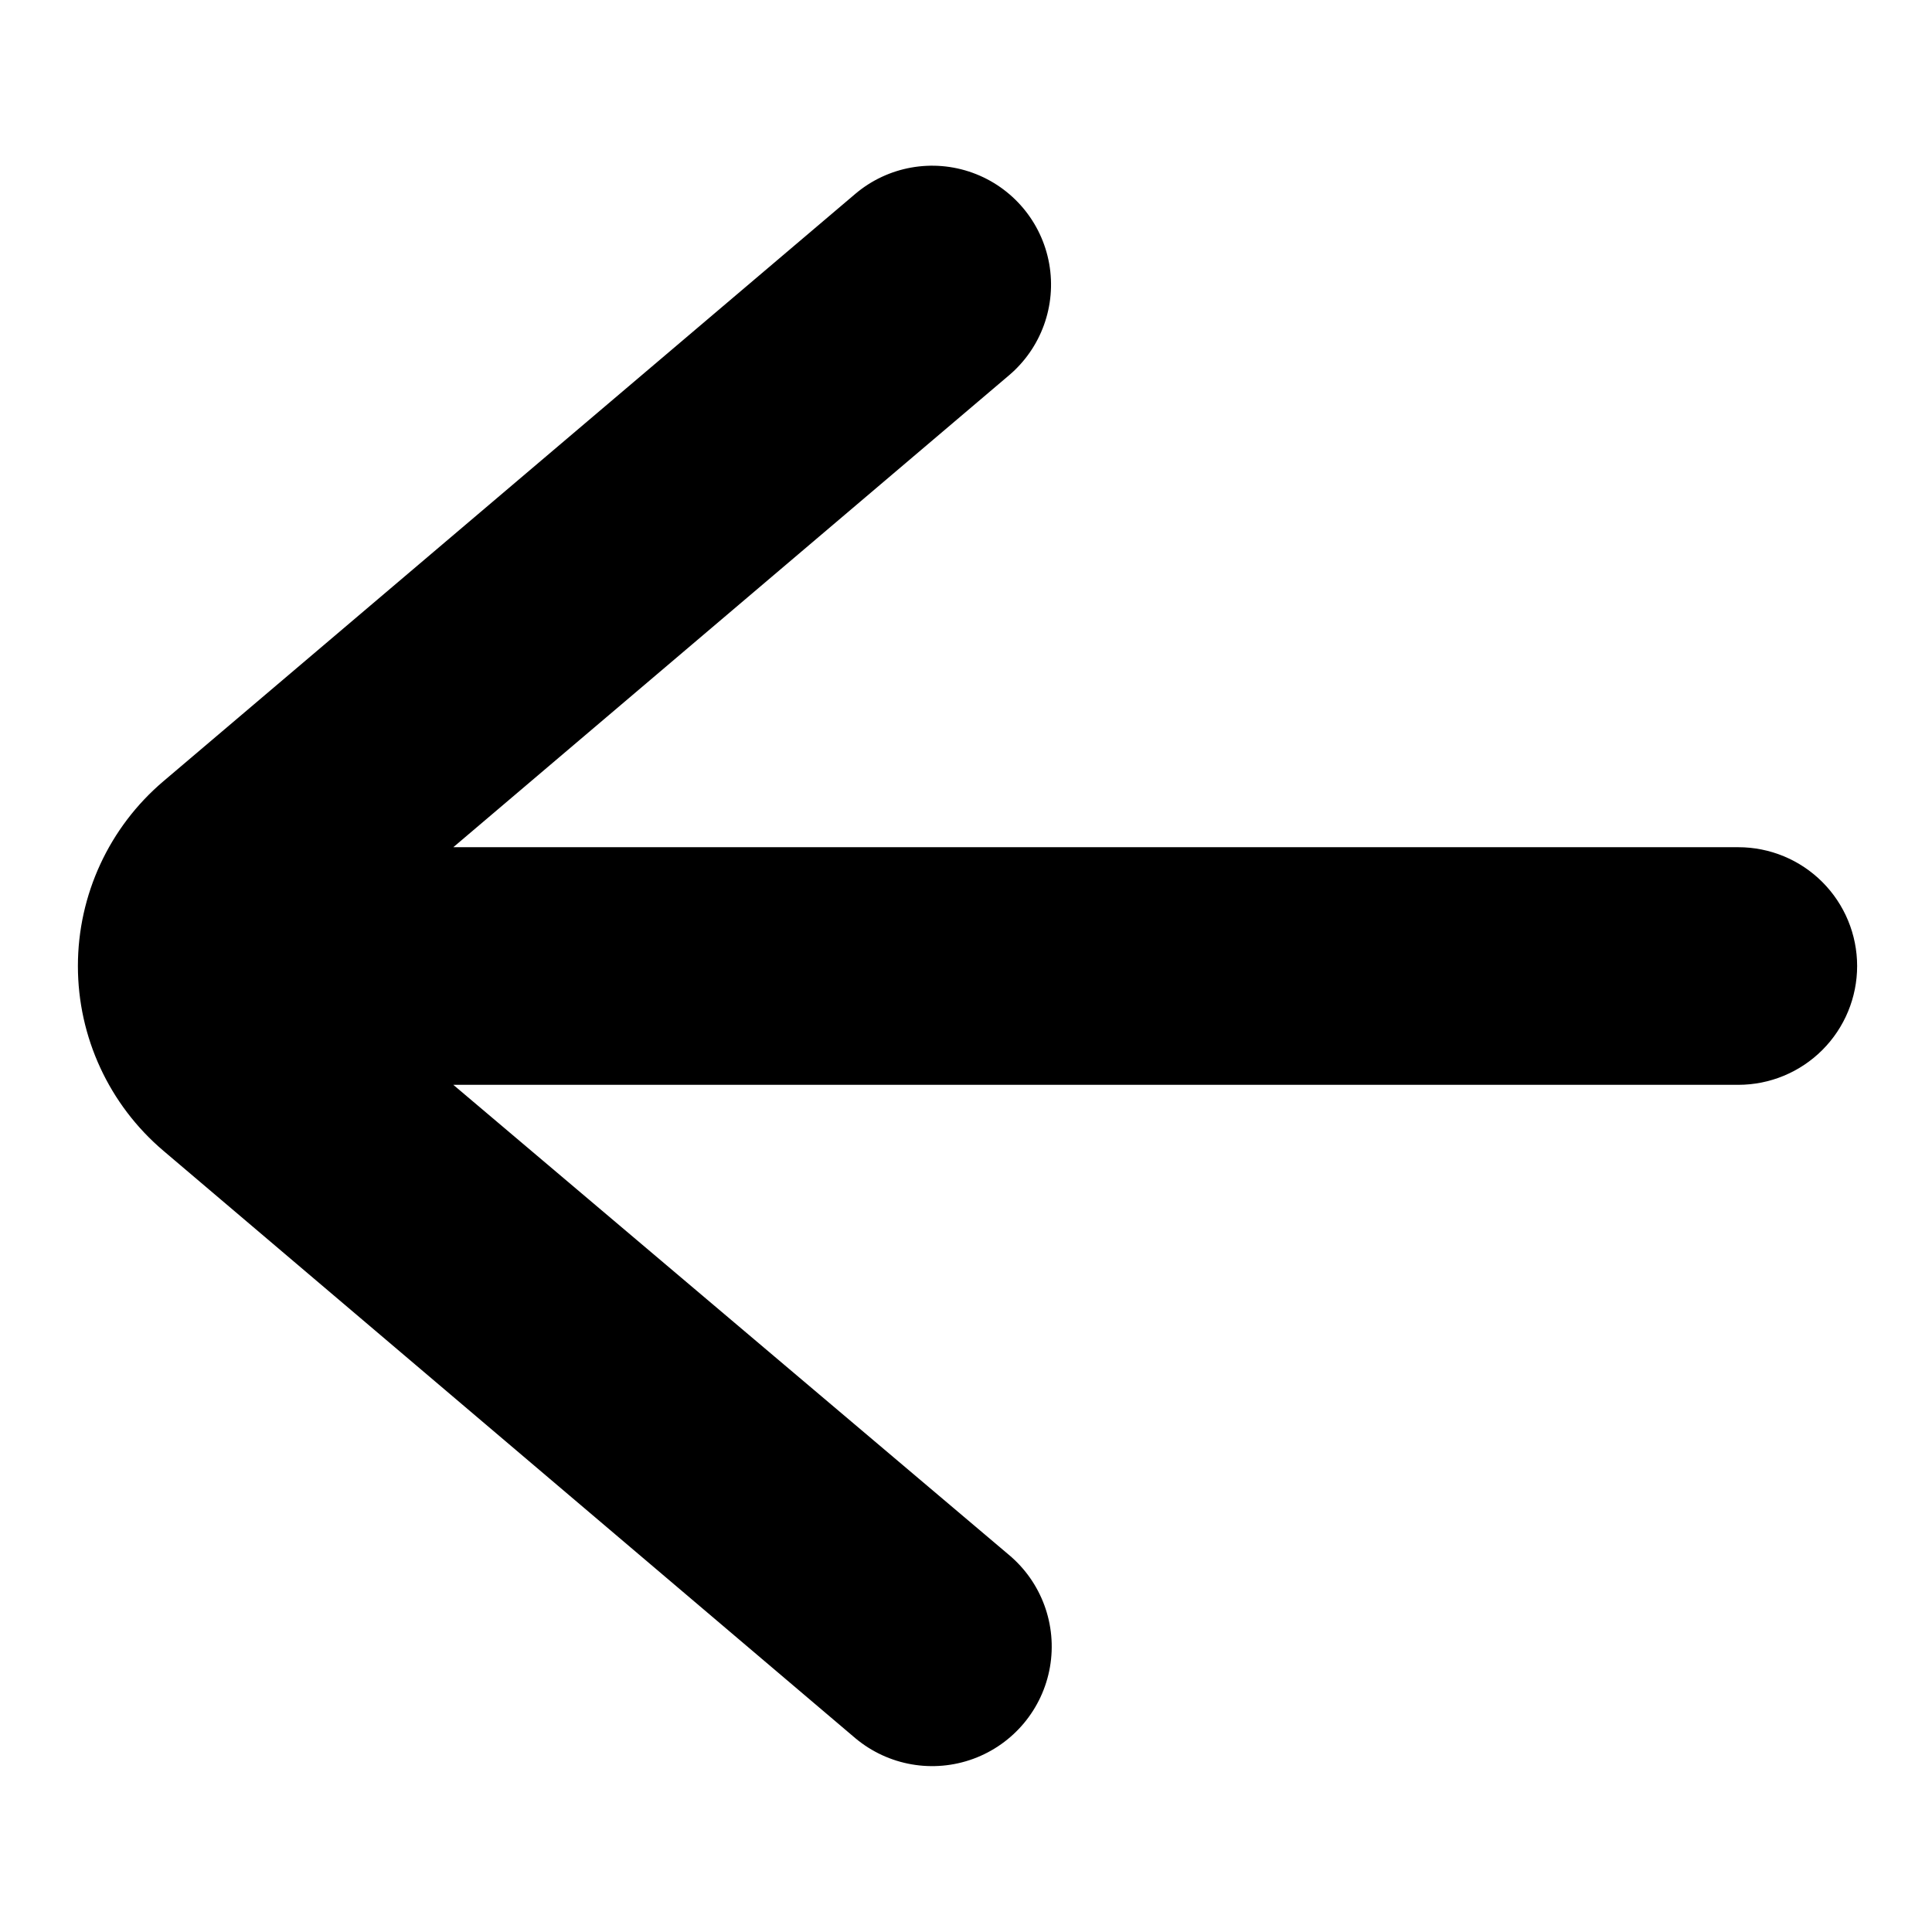 <?xml version="1.0" encoding="UTF-8"?>
<!-- Uploaded to: ICON Repo, www.svgrepo.com, Generator: ICON Repo Mixer Tools -->
<svg fill="#000000" width="800px" height="800px" version="1.1" viewBox="144 144 512 512" xmlns="http://www.w3.org/2000/svg">
 <path d="m636.16 400c0 8.352-3.32 16.359-9.223 22.266-5.906 5.902-13.914 9.223-22.266 9.223h-340.54l147.21 124.54c8.688 7.254 12.848 18.594 10.91 29.75-1.941 11.152-9.684 20.426-20.312 24.324-10.629 3.898-22.527 1.828-31.219-5.426l-183.42-155.71c-14.375-12.203-22.656-30.105-22.656-48.961s8.281-36.762 22.656-48.965l183.42-155.71c8.605-7.254 20.43-9.367 31.016-5.543 10.586 3.824 18.328 13.008 20.309 24.09 1.98 11.078-2.098 22.375-10.703 29.633l-147.21 125.01h340.54c8.352 0 16.359 3.316 22.266 9.223 5.902 5.902 9.223 13.914 9.223 22.266z"/>
</svg>